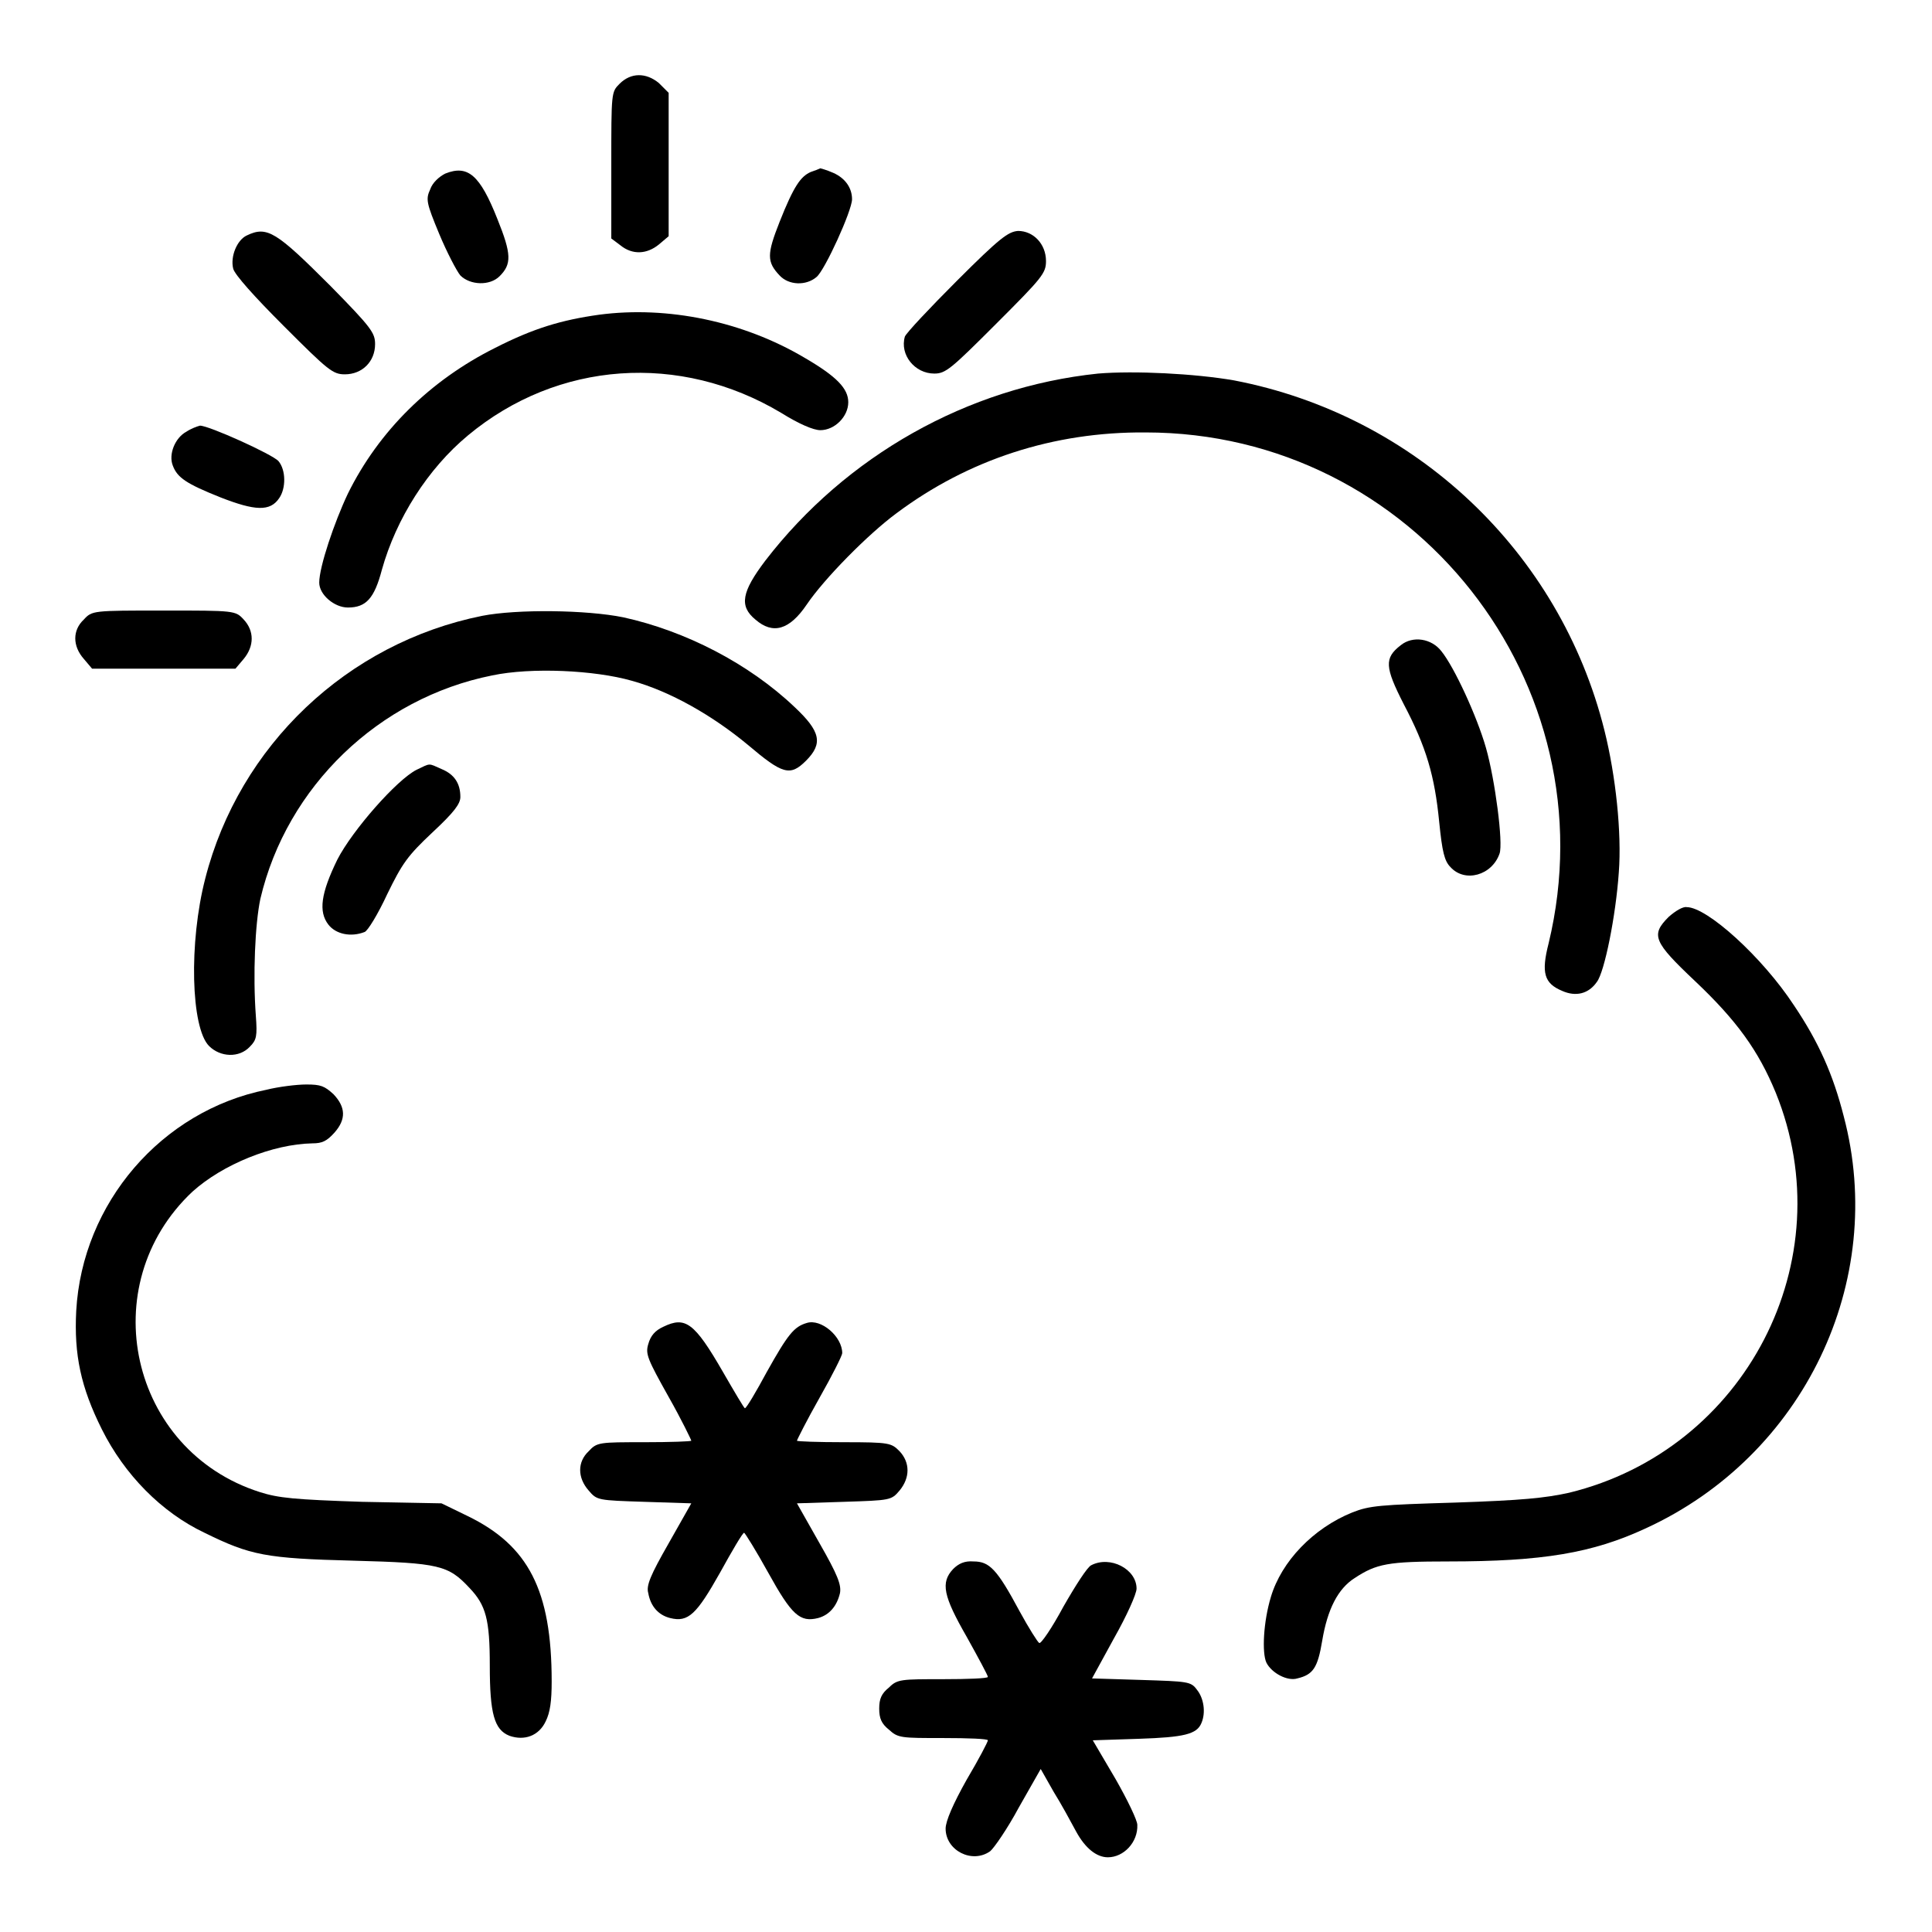 <?xml version="1.0" encoding="utf-8"?>
<!-- Svg Vector Icons : http://www.onlinewebfonts.com/icon -->
<!DOCTYPE svg PUBLIC "-//W3C//DTD SVG 1.1//EN" "http://www.w3.org/Graphics/SVG/1.1/DTD/svg11.dtd">
<svg version="1.1" xmlns="http://www.w3.org/2000/svg" xmlns:xlink="http://www.w3.org/1999/xlink" x="0px" y="0px" viewBox="0 0 256 256" enable-background="new 0 0 256 256" xml:space="preserve">
<g><g><g><path fill="#000000" d="M82.1,11.1C81,12.2,81,12.2,81,21.9v9.7l1.2,0.9c1.6,1.3,3.5,1.2,5.1-0.1l1.3-1.1v-9.5v-9.5L87.3,11C85.6,9.6,83.6,9.6,82.1,11.1z"/><path fill="#000000" d="M59,23c-0.8,0.4-1.7,1.2-2,2.1c-0.6,1.3-0.5,1.8,1.2,5.9c1,2.4,2.3,4.9,2.8,5.5c1.3,1.3,3.9,1.4,5.2,0.1c1.6-1.6,1.6-2.9-0.3-7.6C63.6,23.2,62,21.8,59,23z"/><path fill="#000000" d="M107.4,22.8c-1.3,0.6-2.2,1.8-4.1,6.6c-1.7,4.3-1.7,5.3,0,7.1c1.2,1.3,3.5,1.4,4.9,0.2c1.1-0.9,4.7-8.8,4.7-10.3c0-1.5-0.9-2.8-2.5-3.5c-0.9-0.4-1.7-0.6-1.7-0.6C108.5,22.4,108,22.6,107.4,22.8z"/><path fill="#000000" d="M32.7,31.2c-1.3,0.6-2.2,2.8-1.8,4.4c0.2,0.8,2.8,3.7,6.7,7.6c5.9,5.9,6.5,6.4,8.1,6.4c2.3,0,4-1.7,4-4c0-1.5-0.5-2.2-5.9-7.7C36.6,30.7,35.4,29.9,32.7,31.2z"/><path fill="#000000" d="M126.8,37.2c-3.6,3.6-6.7,6.9-6.9,7.4c-0.7,2.4,1.3,4.9,3.9,4.9c1.5,0,2.2-0.6,8.2-6.6c6.1-6.1,6.6-6.7,6.6-8.3c0-2.3-1.7-4-3.7-4C133.6,30.7,132.5,31.5,126.8,37.2z"/><path fill="#000000" d="M79.4,41.7c-5,0.7-8.7,1.8-13.8,4.4c-8.6,4.3-15.4,11-19.5,19.3c-1.8,3.8-3.8,9.7-3.8,11.8c0,1.6,2,3.3,3.8,3.3c2.4,0,3.5-1.2,4.5-5c1.9-6.8,6.1-13.4,11.4-17.8c11.9-9.9,28.1-11,41.5-3c2.4,1.5,4.3,2.3,5.2,2.3c1.9,0,3.7-1.8,3.7-3.7c0-1.8-1.5-3.4-5.8-5.9C98.5,42.6,88.5,40.5,79.4,41.7z"/><path fill="#000000" d="M145.5,49.5c-17.3,1.8-33.4,10.9-44.1,24.8c-3.1,4.1-3.5,6-1.3,7.8c2.3,2,4.5,1.4,6.8-2c2.3-3.4,8.1-9.3,11.9-12.1c9.5-7.1,20.8-10.8,33-10.7c35.5,0,61.7,33.3,53.4,67.7c-1,3.9-0.6,5.3,1.8,6.3c1.8,0.8,3.5,0.4,4.6-1.2c1-1.3,2.5-8.7,2.9-14.5c0.4-5.2-0.4-12.8-1.9-18.8c-5.9-23.7-25.1-41.8-49.1-46.4C158.3,49.5,150.3,49.1,145.5,49.5z"/><path fill="#000000" d="M24.7,57.2c-1.5,0.8-2.4,3-1.8,4.5c0.6,1.6,1.8,2.4,6.3,4.2c4.6,1.8,6.6,1.9,7.8,0.1c0.9-1.3,0.9-3.7-0.1-4.9c-0.8-0.9-9.2-4.7-10.4-4.7C26.1,56.5,25.3,56.8,24.7,57.2z"/><path fill="#000000" d="M11.1,82.1c-1.5,1.4-1.5,3.5,0,5.2l1.1,1.3h9.5h9.5l1.1-1.3c1.4-1.7,1.4-3.7,0-5.2c-1.1-1.2-1.2-1.2-10.6-1.2C12.3,80.9,12.2,80.9,11.1,82.1z"/><path fill="#000000" d="M63.9,81.6C46,85.2,31.7,98.8,27.2,116.4c-2.2,8.5-1.9,19.8,0.5,22.2c1.5,1.5,4,1.6,5.4,0.1c0.9-0.9,1-1.4,0.8-4.1c-0.4-5.4-0.1-12.2,0.6-15.5c3.5-14.9,15.7-26.6,30.7-29.6c5.2-1.1,13.6-0.7,18.5,0.7c5.1,1.4,10.7,4.6,15.4,8.5c4.6,3.9,5.6,4.2,7.7,2.1c2.3-2.3,1.9-3.9-1.5-7.1c-6.1-5.8-14.5-10.1-22.7-11.9C77.7,80.8,68.5,80.7,63.9,81.6z"/><path fill="#000000" d="M185.6,85.5c-2.2,1.7-2.1,2.9,0.4,7.8c3,5.7,4.1,9.5,4.7,15.6c0.4,4,0.7,5.2,1.5,6c1.9,2.1,5.5,1.1,6.5-1.8c0.5-1.4-0.6-9.8-1.8-14c-1.2-4.2-4.2-10.7-5.9-12.8C189.7,84.6,187.2,84.2,185.6,85.5z"/><path fill="#000000" d="M55.2,102c-2.6,1.3-8.5,8-10.5,11.9c-2.2,4.5-2.5,6.9-1.2,8.6c1,1.3,3,1.7,4.8,1c0.4-0.1,1.8-2.4,3-5c2-4.1,2.7-5.1,6-8.2c2.9-2.7,3.7-3.8,3.7-4.7c0-1.8-0.8-3-2.5-3.7C56.7,101.1,57.1,101.1,55.2,102z"/><path fill="#000000" d="M221.1,121.5c-2.4,2.4-2,3.3,3.5,8.5c5.5,5.2,8.4,9.2,10.7,14.8c9,22.2-4,47.3-27.4,53c-3.2,0.7-6.2,1-15.1,1.3c-10,0.3-11.3,0.4-13.6,1.3c-5.2,2.1-9.4,6.5-10.8,11.2c-1,3.3-1.2,7.4-0.6,8.7c0.7,1.4,2.8,2.5,4.1,2.1c2.1-0.5,2.7-1.4,3.3-5c0.7-4.2,2.1-6.9,4.3-8.3c2.9-1.9,4.4-2.2,12.4-2.2c12.5,0,19.1-1.1,26.2-4.4c20.9-9.6,32-32.7,26.2-54.6c-1.4-5.5-3.3-9.8-6.6-14.7c-4.2-6.4-11.5-13-14.2-13C223,120.1,222,120.7,221.1,121.5z"/><path fill="#000000" d="M35.3,144.4c-13.9,2.8-24.4,15-25.2,29.3c-0.3,5.8,0.6,10.1,3.4,15.7c3,6,7.9,11,13.6,13.7c6.1,3,8.1,3.4,19.8,3.7c11.3,0.3,12.5,0.6,15.3,3.6c2.2,2.3,2.7,4.2,2.7,10.3c0,6.4,0.6,8.5,2.6,9.3c2,0.7,3.9,0,4.8-1.9c0.6-1.2,0.8-2.7,0.8-5.3c0-12.1-3.1-18-11.1-21.9l-3.5-1.7L48,199c-9-0.3-11.1-0.5-13.6-1.3c-17.2-5.5-22.1-27.4-8.9-39.8c4-3.6,10.6-6.3,15.9-6.4c1.3,0,1.9-0.3,2.9-1.4c1.6-1.8,1.5-3.4-0.1-5.1c-1.2-1.1-1.7-1.3-3.6-1.3C39.3,143.7,36.9,144,35.3,144.4z"/><path fill="#000000" d="M87.9,175.8c-1.1,0.5-1.7,1.2-2,2.3c-0.4,1.3-0.1,2,2.7,7c1.7,3,3,5.7,3,5.8c0,0.1-2.8,0.2-6.2,0.2c-6,0-6.3,0-7.4,1.2c-1.5,1.4-1.5,3.5,0,5.2c1.1,1.3,1.2,1.3,7.4,1.5l6.2,0.2l-3,5.3c-2.4,4.2-3,5.6-2.7,6.6c0.3,1.7,1.3,2.9,2.9,3.3c2.4,0.6,3.5-0.5,6.6-6c1.6-2.9,3-5.3,3.2-5.3c0.1,0,1.6,2.4,3.2,5.3c3.1,5.6,4.2,6.6,6.6,6c1.5-0.4,2.5-1.6,2.9-3.3c0.2-1.1-0.3-2.4-2.7-6.6l-3-5.3l6.2-0.2c6.2-0.2,6.3-0.2,7.4-1.5c1.4-1.7,1.4-3.7,0-5.2c-1.1-1.1-1.3-1.2-7.4-1.2c-3.4,0-6.2-0.1-6.2-0.2s1.3-2.7,3-5.7c1.7-3,3-5.6,3-5.9c0-2.2-2.8-4.6-4.7-4c-1.7,0.5-2.5,1.5-5.3,6.5c-1.4,2.6-2.7,4.8-2.9,4.8c-0.1,0-1.4-2.2-2.9-4.8C92,175.2,90.8,174.4,87.9,175.8z"/><path fill="#000000" d="M126.3,207.9c-1.7,1.8-1.3,3.6,1.8,9c1.5,2.7,2.8,5.1,2.8,5.3c0,0.2-2.7,0.3-5.9,0.3c-5.6,0-6.1,0-7.2,1.1c-1,0.8-1.3,1.5-1.3,2.8c0,1.3,0.3,2,1.3,2.8c1.2,1.1,1.6,1.1,7.2,1.1c3.3,0,5.9,0.1,5.9,0.3s-1.2,2.5-2.8,5.2c-1.8,3.2-2.8,5.5-2.8,6.5c0,2.9,3.5,4.7,5.9,3c0.5-0.4,2.3-3,3.8-5.8l2.9-5.1l1.7,3c1,1.6,2.3,4,3,5.3c1.2,2.2,2.7,3.4,4.2,3.4c2.1,0,4-2,3.9-4.3c0-0.6-1.3-3.3-2.9-6.1l-3-5.1l6.1-0.2c6-0.2,7.7-0.6,8.3-2.1c0.6-1.4,0.3-3.3-0.6-4.4c-0.8-1.1-1.2-1.1-7.4-1.3l-6.5-0.2l2.9-5.3c1.7-3,3-5.9,3-6.6c0-2.6-3.5-4.4-6-3.1c-0.5,0.2-2.1,2.7-3.7,5.5c-1.5,2.8-3,5-3.2,4.8c-0.2-0.1-1.4-2-2.6-4.2c-3-5.6-4-6.6-6.1-6.6C127.8,206.8,127,207.2,126.3,207.9z"/></g></g></g>
</svg>
